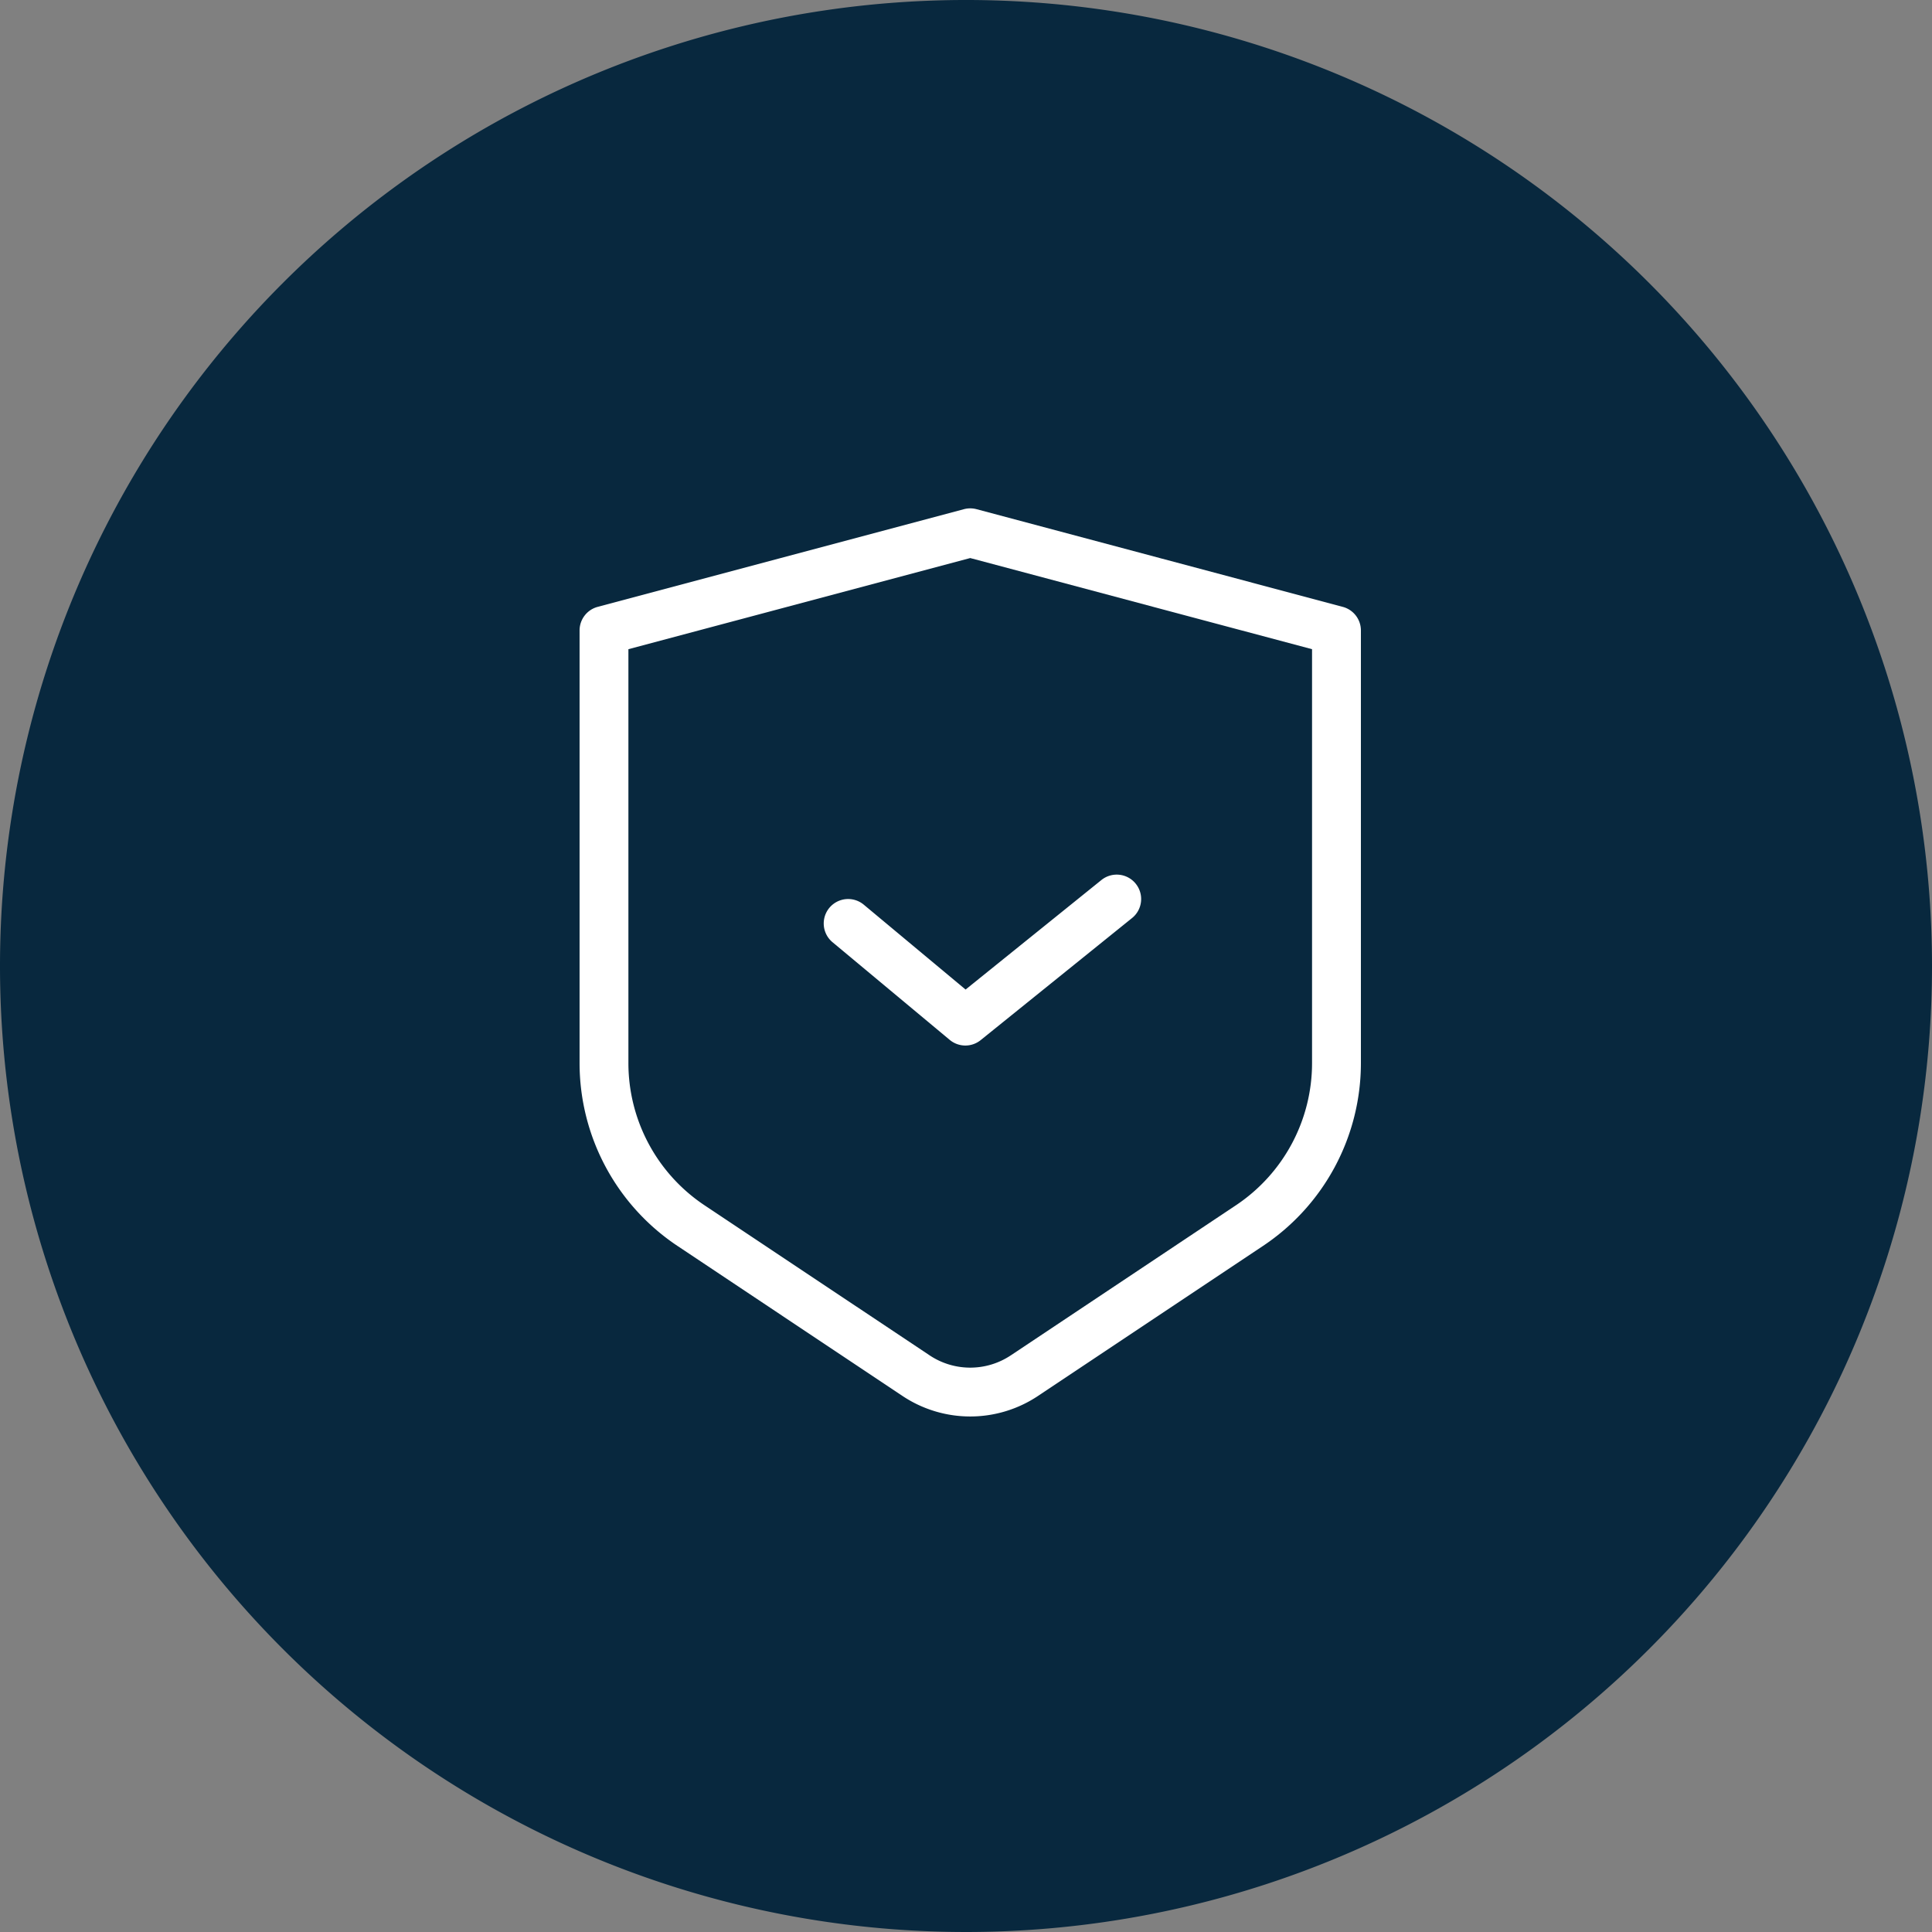 <svg xmlns="http://www.w3.org/2000/svg" width="80" height="80" viewBox="136 11368.95 80 80"><rect x="136" y="11368.95" width="80" height="80" fill="#808080" stroke="none"/><g data-name="Group 31394"><path d="M136 11408.9a40 40 0 1 1 0 .1z" fill="#08283e" fill-rule="evenodd" data-name="Ellipse 1472"></path><g data-name="noun-security-5594350 (1)"><path d="M175.915 11390.034c.17-.045.35-.045.52 0l15.166 4.045c.443.118.751.519.751.977v17.913a9.1 9.1 0 0 1-4.052 7.571l-9.32 6.214a5.056 5.056 0 0 1-5.609 0l-9.32-6.214a9.1 9.1 0 0 1-4.052-7.57v-17.914c0-.458.308-.86.75-.977l15.166-4.045Zm-13.894 5.798v17.137a7.077 7.077 0 0 0 3.151 5.889l9.32 6.213c1.02.68 2.346.68 3.365 0l9.32-6.213a7.077 7.077 0 0 0 3.152-5.889v-17.137l-14.154-3.774-14.154 3.774Z" fill="#fff" fill-rule="evenodd" data-name="Path 20575"></path><path d="M183.028 11405.543c.351.434.283 1.07-.152 1.421l-6.268 5.055a1.011 1.011 0 0 1-1.282-.01l-4.853-4.044a1.011 1.011 0 1 1 1.294-1.554l4.216 3.514 5.624-4.535a1.011 1.011 0 0 1 1.421.152Z" fill="#fff" fill-rule="evenodd" data-name="Path 20576"></path></g></g></svg>